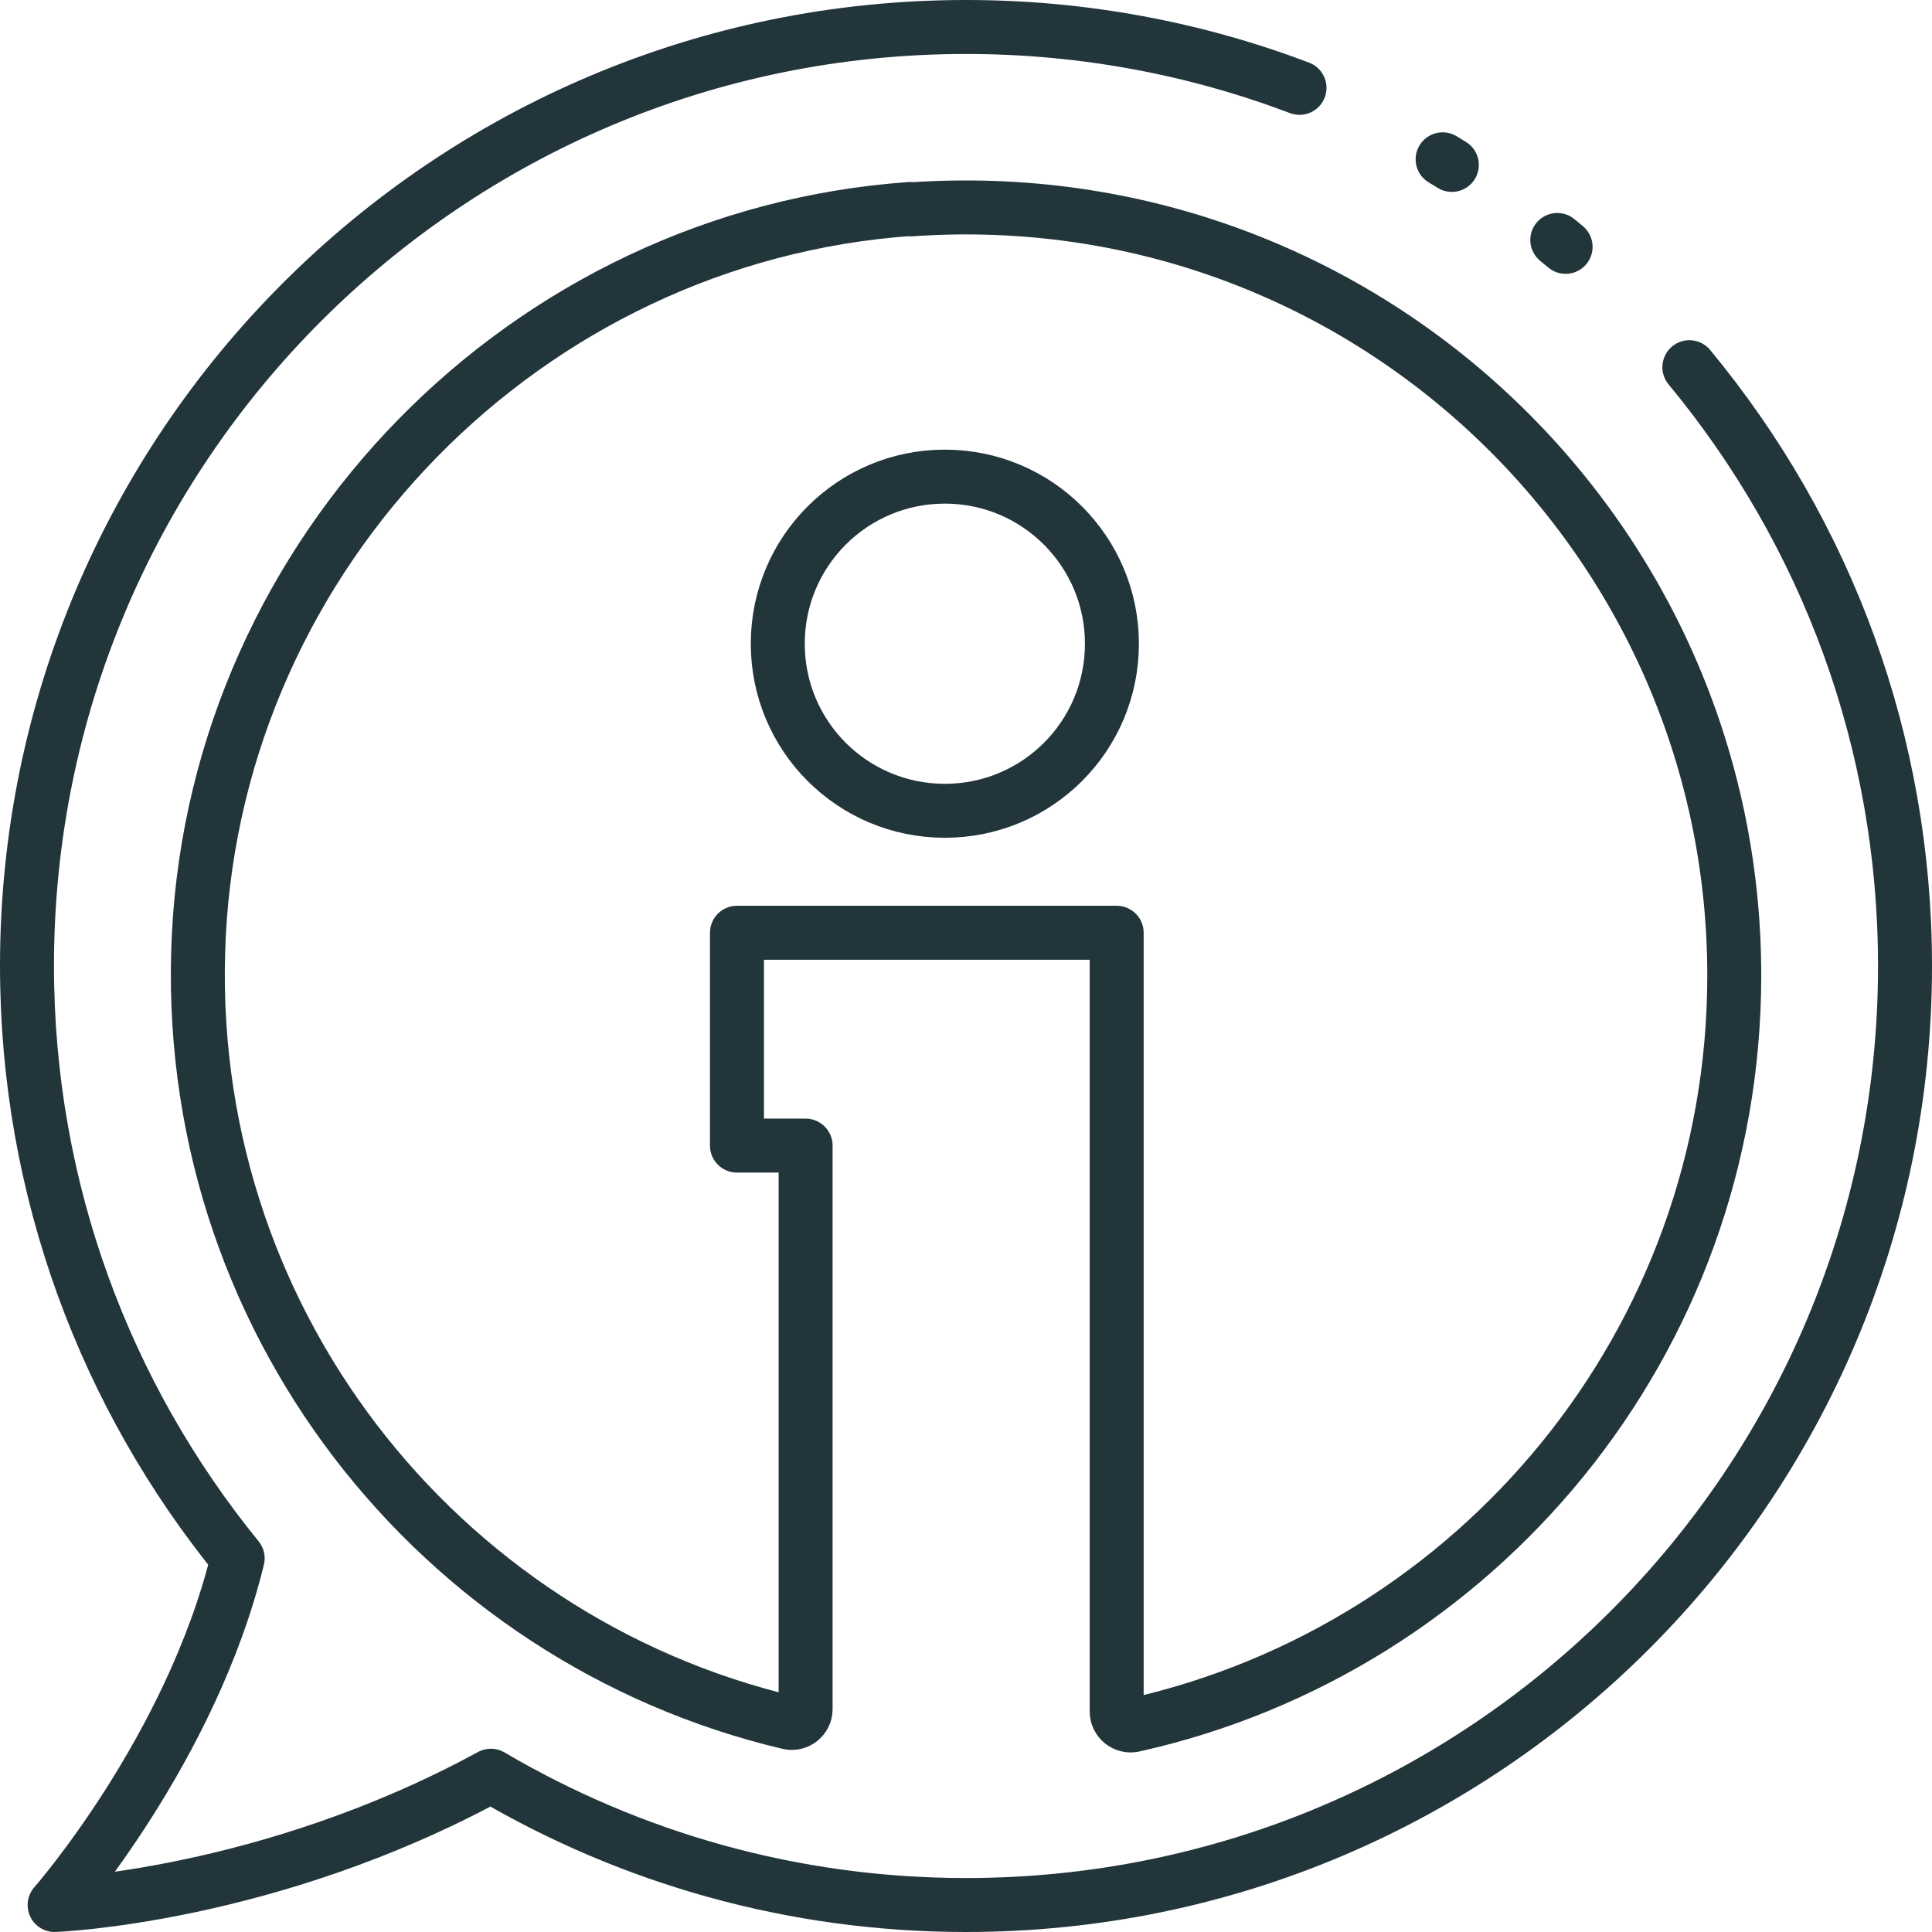 <?xml version="1.0" encoding="UTF-8"?><svg id="Layer_1" xmlns="http://www.w3.org/2000/svg" viewBox="0 0 89.5 89.51"><defs><style>.cls-1,.cls-2{fill:none;stroke:#22353b;stroke-linecap:round;stroke-linejoin:round;stroke-width:2.5px;}.cls-2{stroke-dasharray:0 0 .5 6;}</style></defs><path class="cls-1" d="m78.26,17.01c3.16,3.82,5.69,8.18,7.41,12.94,1.67,4.62,2.58,9.61,2.58,14.8,0,24.02-19.48,43.5-43.5,43.5-8.03,0-15.55-2.19-22.01-5.99-10.33,5.63-20.21,5.99-20.21,5.99,0,0,6.32-7.2,8.48-16.06-6.1-7.49-9.76-17.04-9.76-27.45C1.25,20.73,20.73,1.25,44.75,1.25c5.44,0,10.65,1,15.45,2.82"/><path class="cls-2" d="m66.83,7.38c2.47,1.48,4.78,3.19,6.91,5.11"/><path class="cls-1" d="m42.18,9.68c-17.8,1.25-32.08,15.84-32.97,33.66-.88,17.63,11.07,32.62,27.33,36.46.4.09.78-.22.78-.62v-26.11h-3.18v-9.86h17.59v36.08c0,.4.38.71.77.63,15.93-3.54,27.84-17.74,27.84-34.73,0-20.5-17.34-36.95-38.15-35.49Z"/><path class="cls-1" d="m51.51,29.82c0-4.27-3.46-7.74-7.74-7.74s-7.74,3.46-7.74,7.74,3.46,7.74,7.74,7.74,7.74-3.46,7.74-7.74Z"/></svg>